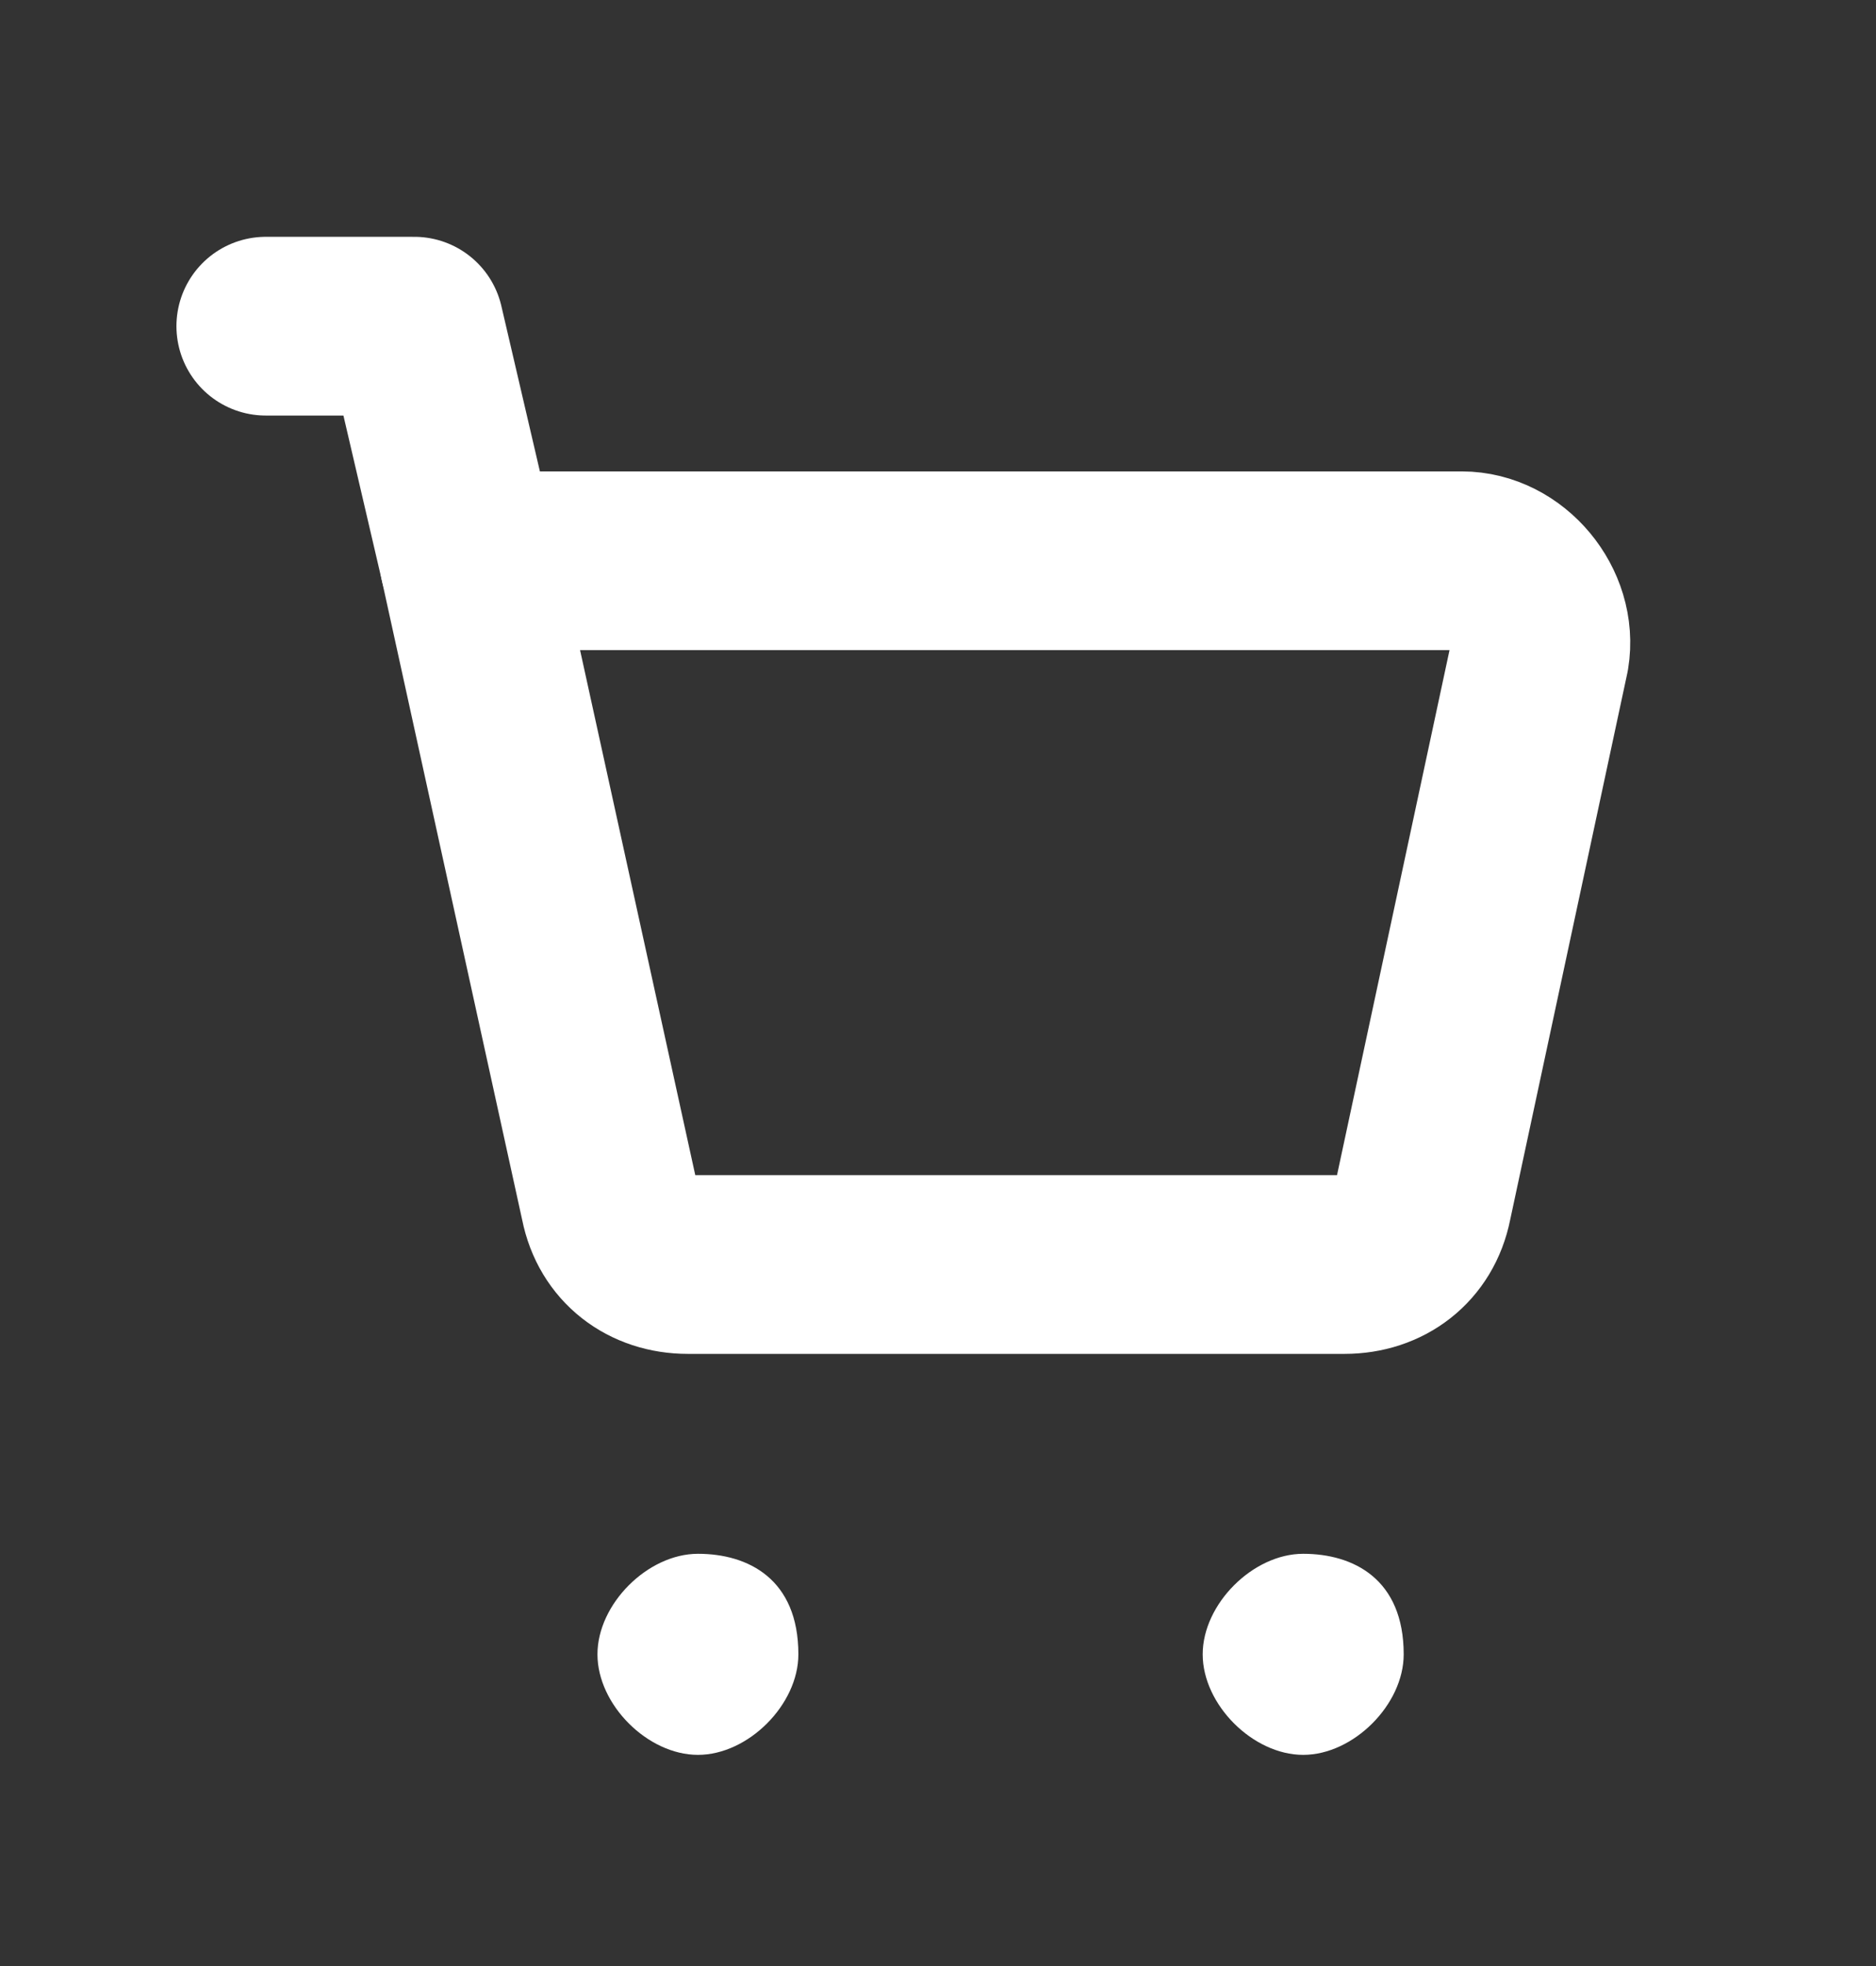 <svg width="21" height="22" viewBox="0 0 21 22" fill="none" xmlns="http://www.w3.org/2000/svg">
<rect x="0" y="0" width="21" height="22" fill="#333333" stroke="none"/>
<path d="M5.25 6.275L4.638 3.65H2.975" stroke="white" stroke-width="2" stroke-miterlimit="10" stroke-linecap="round" stroke-linejoin="round"/>
<path d="M6.825 13.45L5.25 6.275H16.363C16.887 6.275 17.325 6.8 17.238 7.325L15.925 13.45C15.838 13.887 15.488 14.15 15.05 14.15H7.7C7.262 14.15 6.912 13.887 6.825 13.45Z" stroke="white" stroke-width="2" stroke-miterlimit="10" stroke-linecap="round" stroke-linejoin="round"/>
<path d="M14.588 17.387C14.025 17.387 13.463 17.95 13.463 18.512C13.463 19.075 14.025 19.637 14.588 19.637C15.15 19.637 15.713 19.075 15.713 18.512C15.713 17.669 15.15 17.387 14.588 17.387Z" fill="white"/>
<path d="M7.813 17.387C7.25 17.387 6.688 17.95 6.688 18.512C6.688 19.075 7.25 19.637 7.813 19.637C8.375 19.637 8.937 19.075 8.937 18.512C8.937 17.669 8.375 17.387 7.813 17.387Z" fill="white"/>
</svg>
